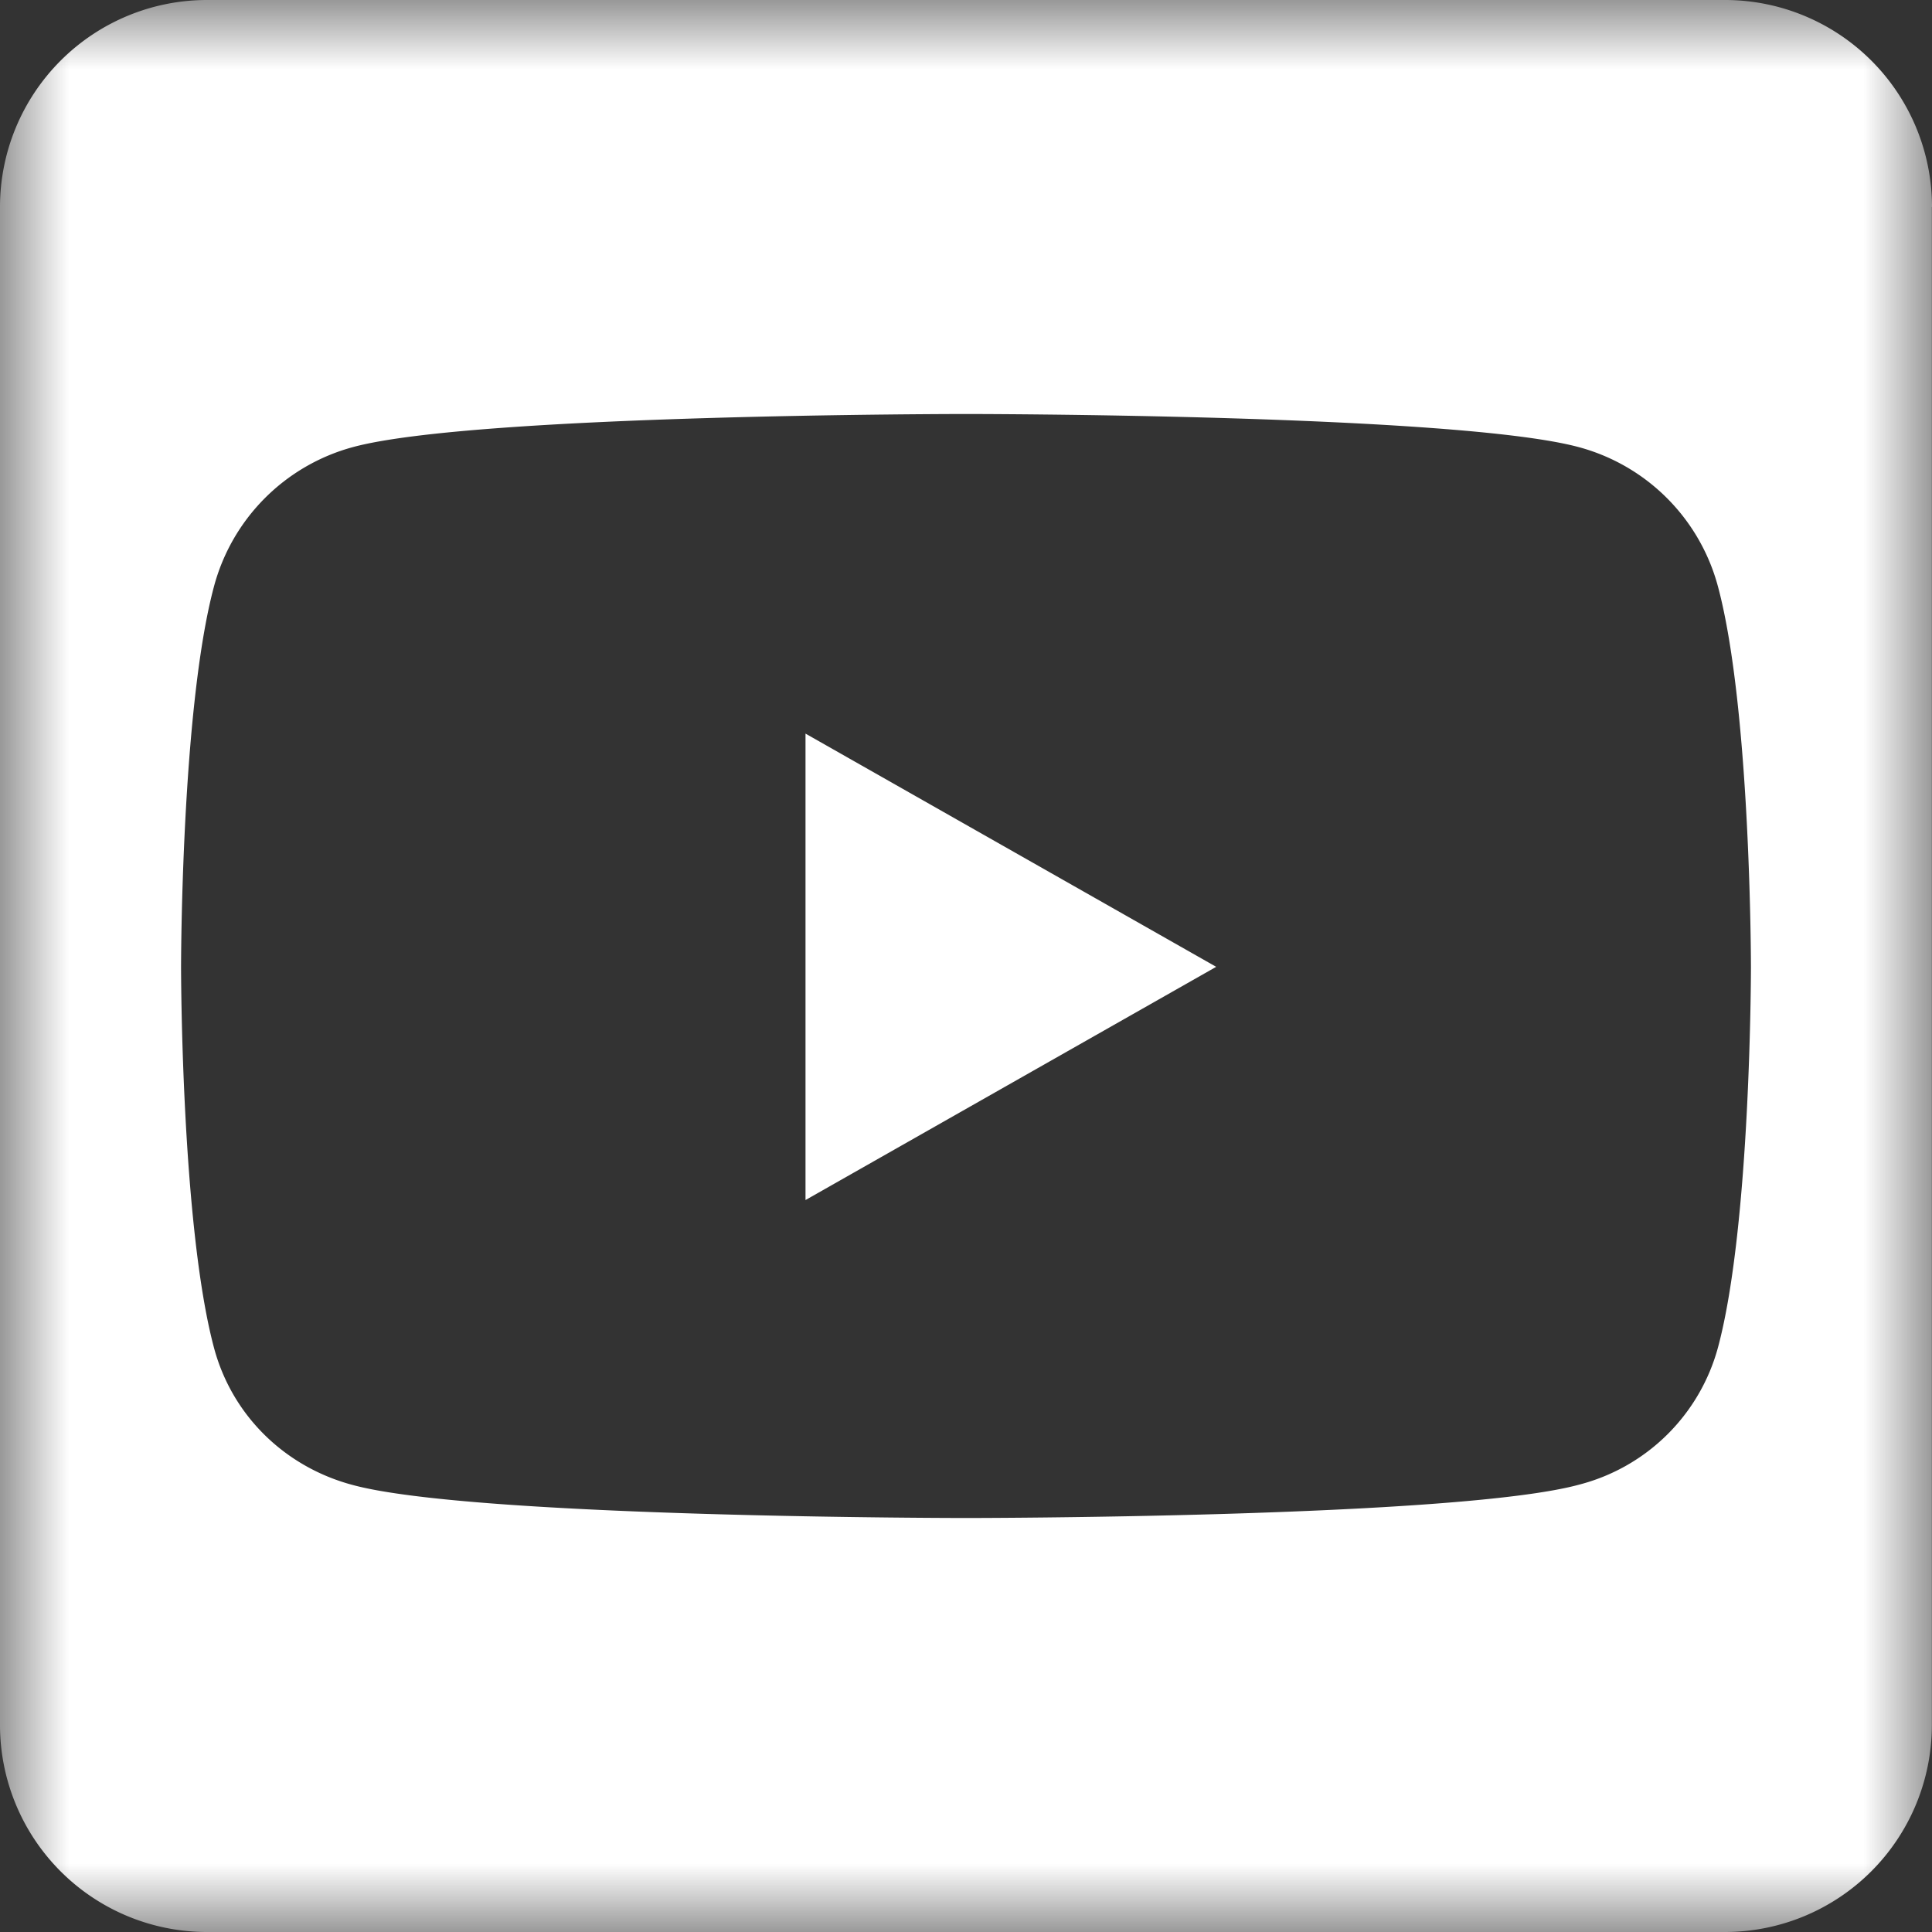<svg xmlns="http://www.w3.org/2000/svg" xmlns:xlink="http://www.w3.org/1999/xlink" width="14" height="14" viewBox="0 0 14 14">
    <rect x="0" y="0" width="14" height="14" fill="#333333" stroke="none"/>
    <defs>
        <path id="a" d="M0 0h14v14H0z"/>
    </defs>
    <g fill="none" fill-rule="evenodd">
        <mask id="b" fill="#fff">
            <use xlink:href="#a"/>
        </mask>
        <path fill="#FFF" d="M12.688 7.01s0-1.864-.238-2.756a1.428 1.428 0 0 0-1.006-1.013C10.559 3 7 3 7 3s-3.56 0-4.443.24A1.428 1.428 0 0 0 1.55 4.252c-.238.89-.238 2.756-.238 2.756s0 1.862.238 2.756c.131.494.516.867 1.007.997.884.239 4.443.239 4.443.239s3.56 0 4.444-.242a1.407 1.407 0 0 0 1.006-.997c.238-.89.238-2.753.238-2.753zm1.311-5.51v11a1.5 1.5 0 0 1-1.498 1.5H1.498A1.5 1.5 0 0 1 0 12.5v-11A1.5 1.5 0 0 1 1.5 0h11.002a1.5 1.5 0 0 1 1.498 1.5zM5.837 5.316l2.976 1.69-2.976 1.69v-3.38z" mask="url(#b)"/>
    </g>
</svg>
